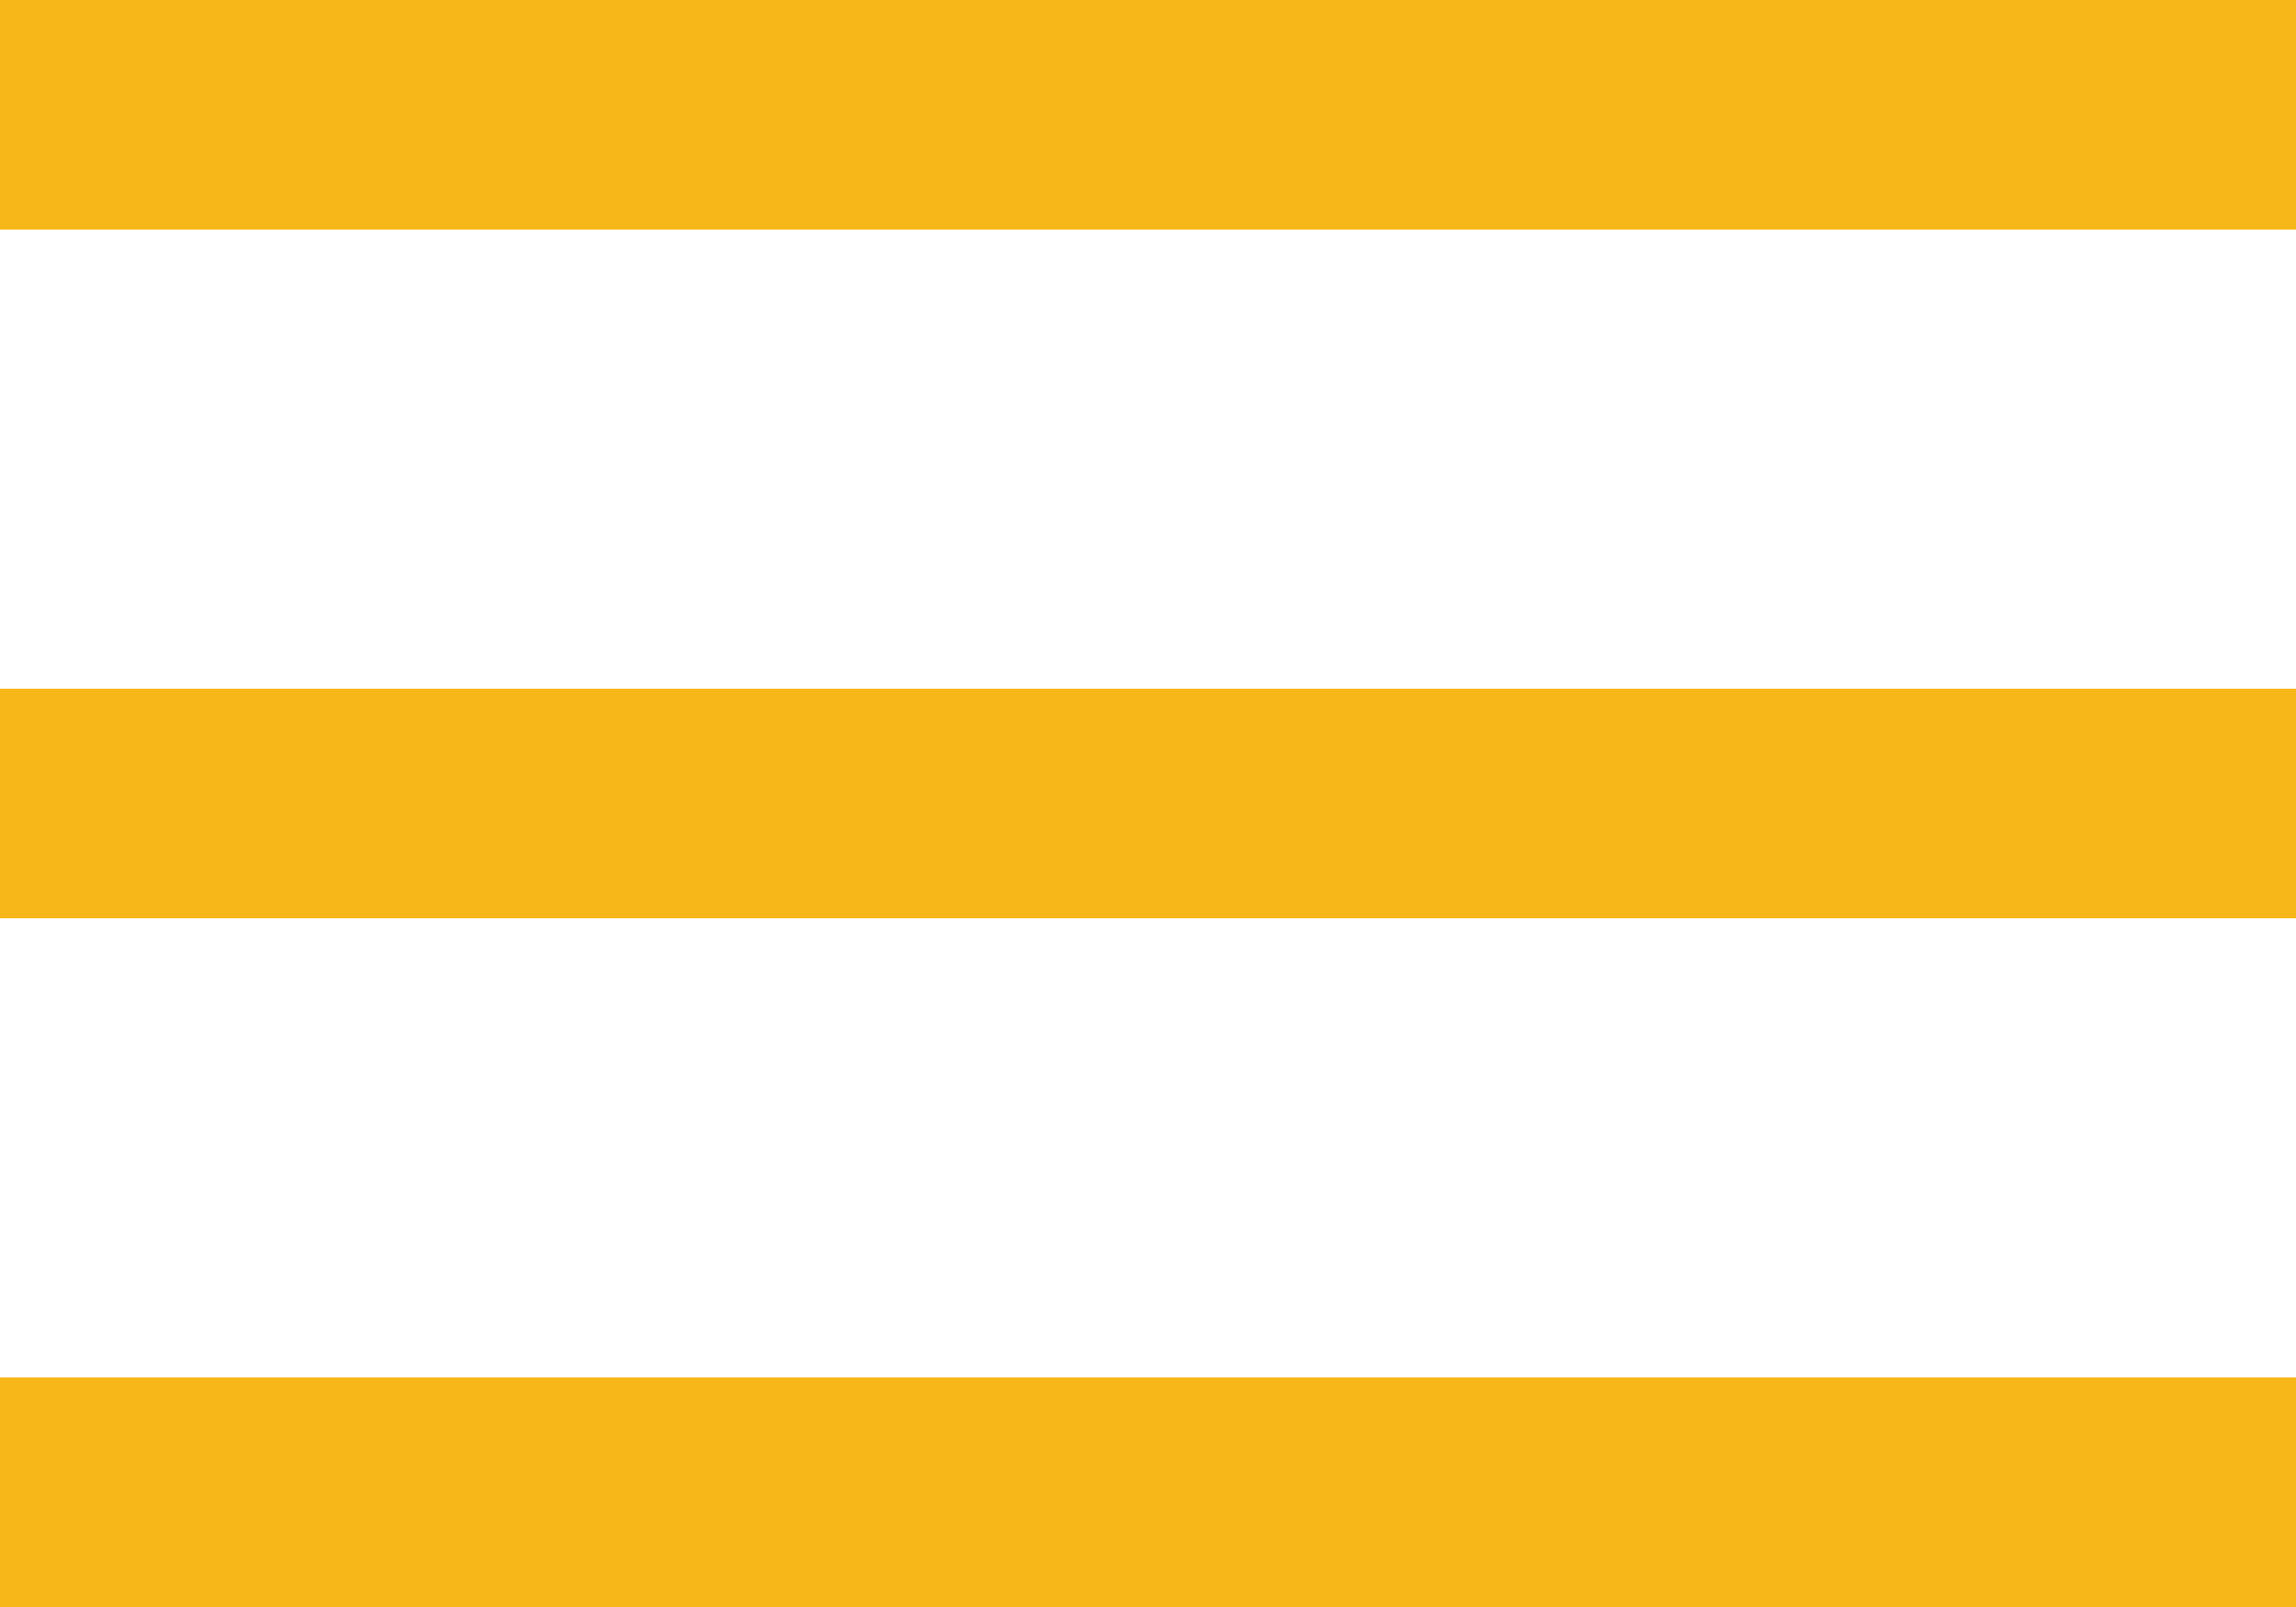 <?xml version="1.0" encoding="UTF-8"?>
<svg id="Layer_1" data-name="Layer 1" xmlns="http://www.w3.org/2000/svg" viewBox="0 0 200 140">
  <defs>
    <style>
      .cls-1 {
        fill: #f8b718;
      }
    </style>
  </defs>
  <rect class="cls-1" width="200" height="20"/>
  <rect class="cls-1" x="0" y="60" width="200" height="20"/>
  <rect class="cls-1" y="120" width="200" height="20"/>
</svg>